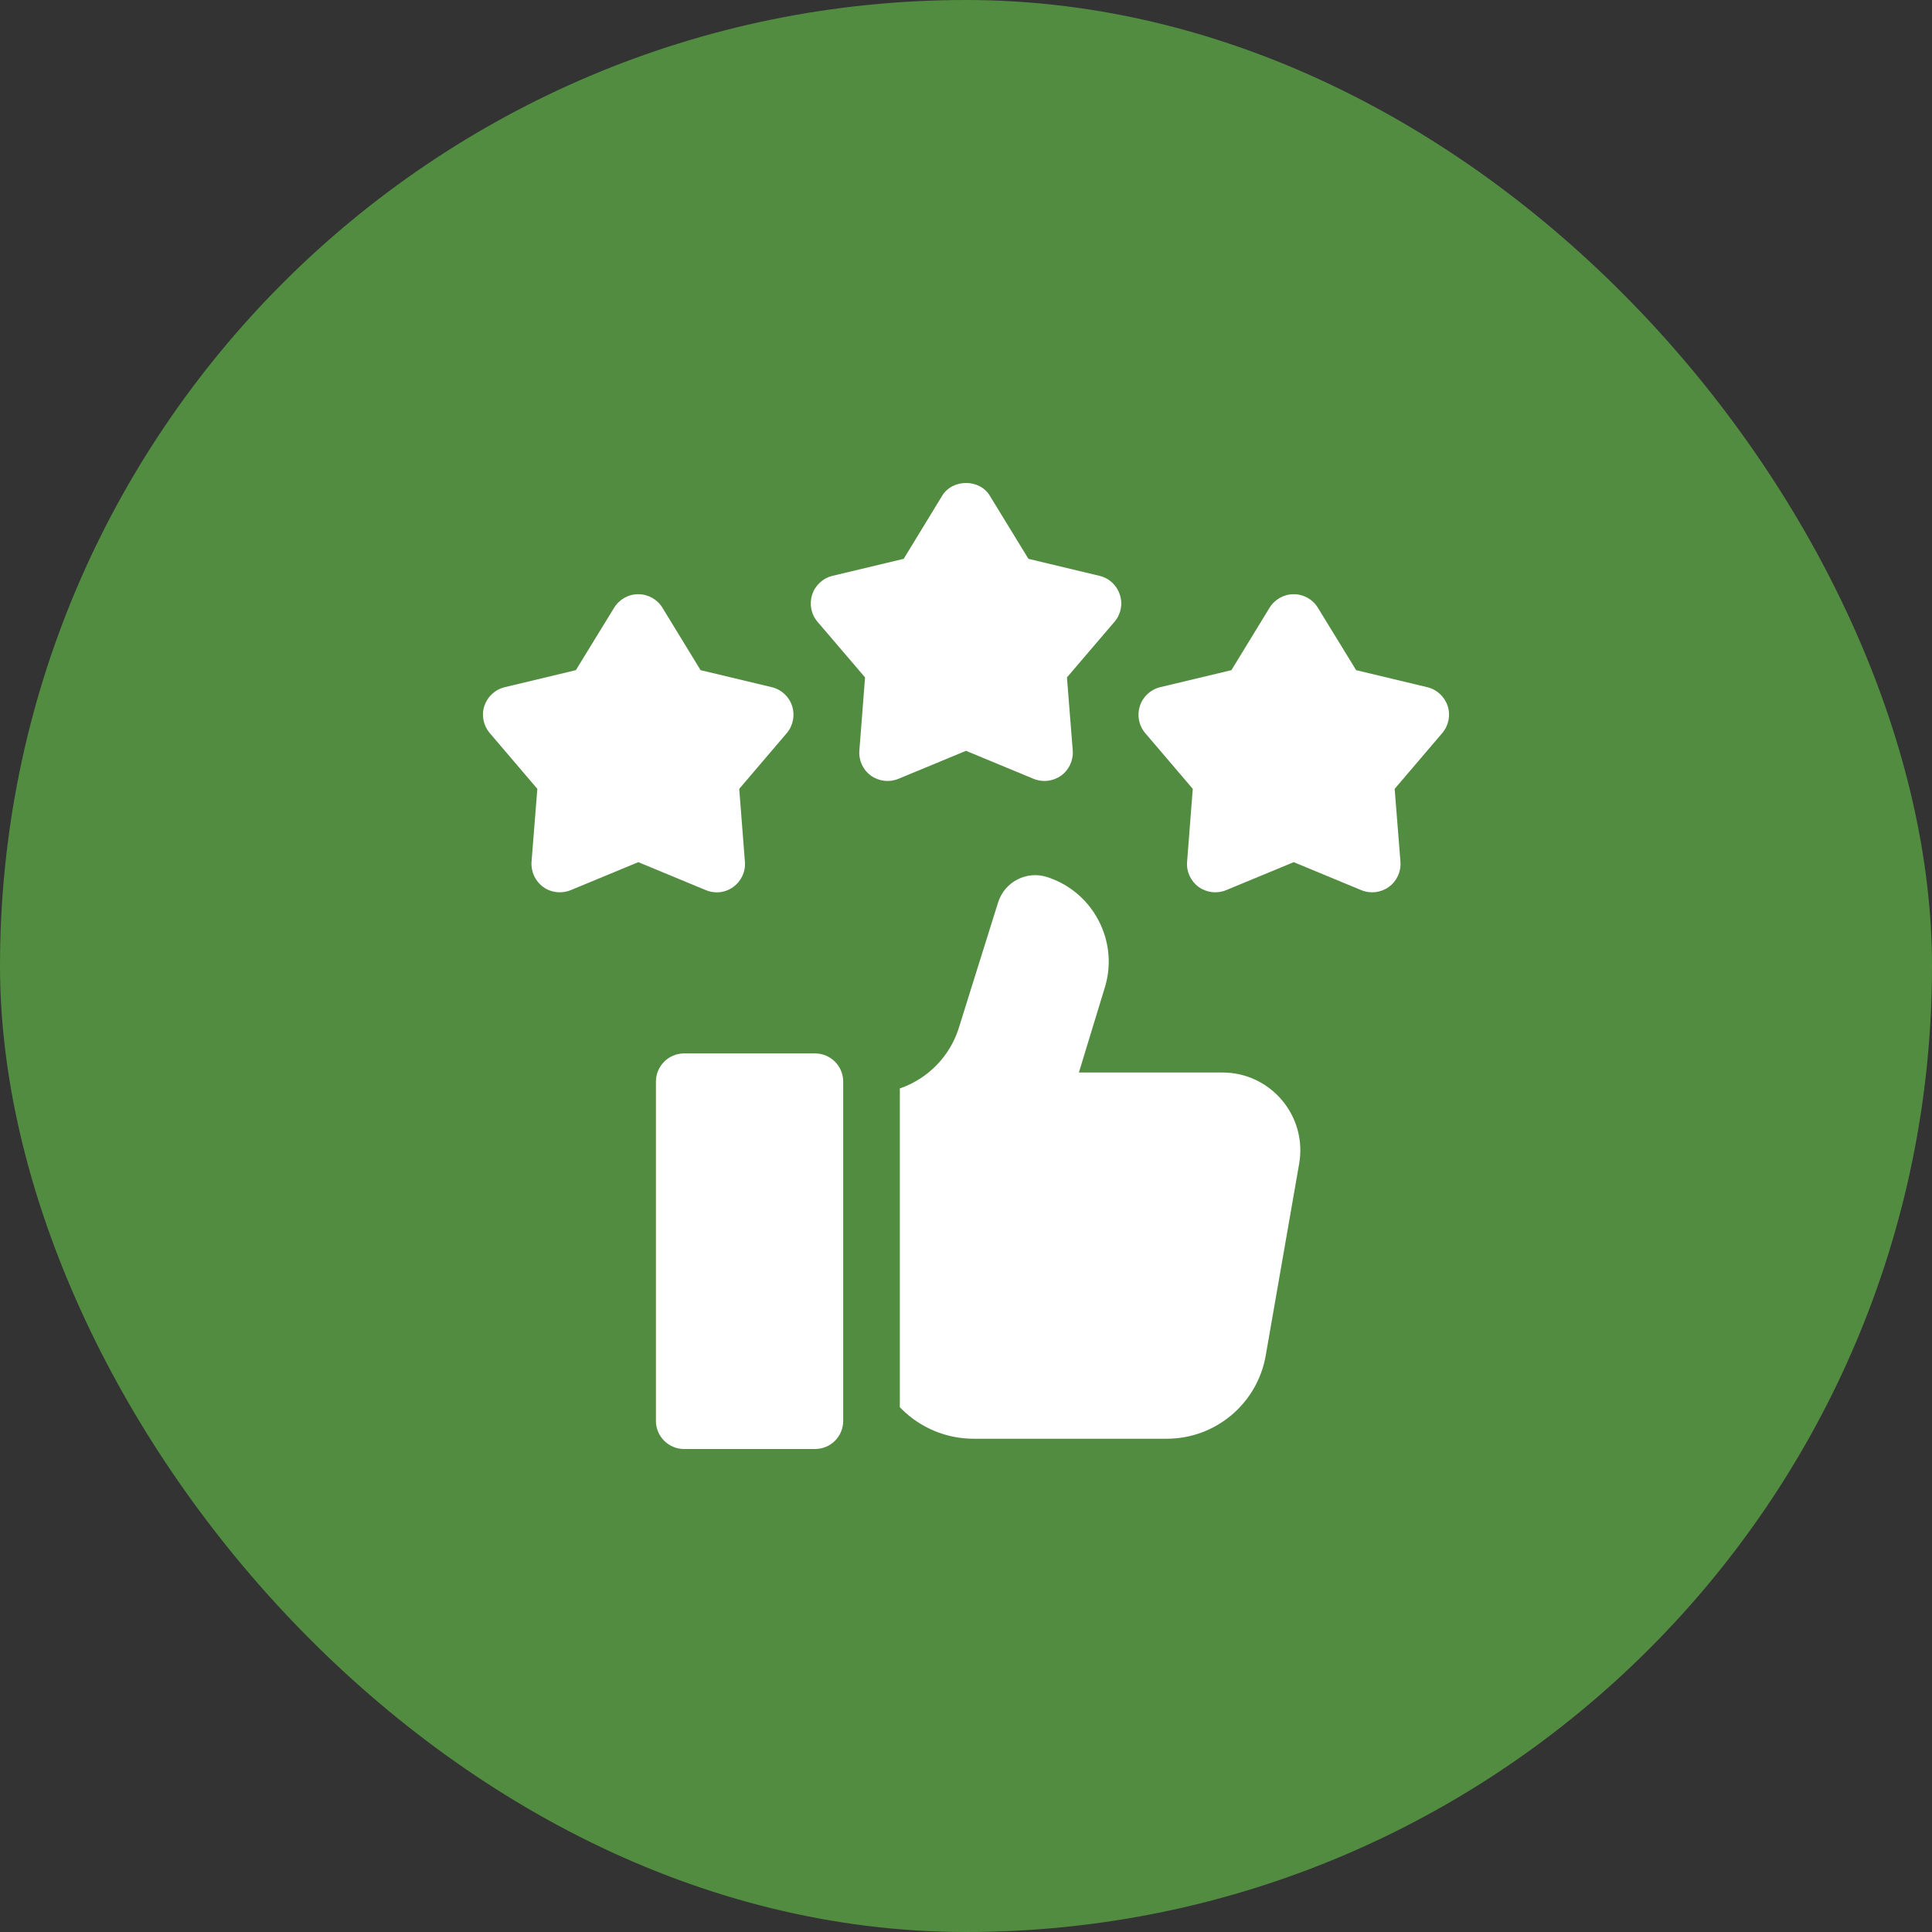 <svg width="16" height="16" viewBox="0 0 16 16" fill="none" xmlns="http://www.w3.org/2000/svg">
<rect x="0" y="0" width="16" height="16" fill="#333333" stroke="none"/>
<rect width="16" height="16" rx="8" fill="#528C41"/>
<g clip-path="url(#clip0_15789_12050)">
<path d="M7.44 6.45L8 6.218L8.56 6.45C8.635 6.481 8.721 6.471 8.788 6.423C8.854 6.375 8.89 6.296 8.884 6.215L8.836 5.61L9.23 5.149C9.283 5.087 9.3 5.002 9.274 4.925C9.249 4.847 9.186 4.788 9.106 4.769L8.517 4.628L8.2 4.11C8.116 3.963 7.885 3.963 7.8 4.11L7.484 4.628L6.894 4.769C6.815 4.788 6.751 4.847 6.726 4.925C6.701 5.002 6.717 5.087 6.77 5.149L7.164 5.61L7.117 6.215C7.11 6.296 7.146 6.375 7.212 6.423C7.279 6.471 7.365 6.481 7.44 6.45Z" fill="white"/>
<path d="M11.989 5.847C11.963 5.769 11.9 5.71 11.82 5.691L11.231 5.55L10.914 5.033C10.871 4.963 10.796 4.921 10.714 4.921C10.633 4.921 10.557 4.963 10.514 5.033L10.198 5.55L9.608 5.691C9.529 5.71 9.465 5.769 9.44 5.847C9.415 5.924 9.431 6.009 9.484 6.071L9.878 6.533L9.831 7.137C9.824 7.218 9.861 7.297 9.926 7.345C9.993 7.393 10.079 7.403 10.154 7.372L10.714 7.14L11.274 7.372C11.349 7.403 11.435 7.393 11.502 7.345C11.568 7.297 11.604 7.218 11.598 7.137L11.55 6.533L11.944 6.071C11.997 6.009 12.014 5.924 11.989 5.847Z" fill="white"/>
<path d="M5.936 7.39C5.984 7.39 6.033 7.375 6.073 7.345C6.139 7.297 6.176 7.218 6.169 7.137L6.122 6.533L6.516 6.071C6.568 6.009 6.585 5.924 6.56 5.847C6.535 5.769 6.471 5.71 6.392 5.691L5.802 5.55L5.486 5.033C5.443 4.963 5.367 4.921 5.286 4.921C5.204 4.921 5.129 4.963 5.086 5.033L4.769 5.55L4.18 5.691C4.1 5.71 4.037 5.769 4.011 5.847C3.986 5.924 4.003 6.009 4.056 6.071L4.45 6.533L4.402 7.137C4.396 7.218 4.432 7.297 4.498 7.345C4.564 7.393 4.65 7.403 4.726 7.372L5.286 7.14L5.846 7.372C5.875 7.384 5.905 7.39 5.936 7.39Z" fill="white"/>
<path d="M10.759 9.638L10.482 11.227C10.412 11.625 10.066 11.915 9.663 11.915H8.063C7.951 11.915 7.842 11.893 7.74 11.851C7.639 11.809 7.546 11.748 7.467 11.669C7.462 11.664 7.457 11.659 7.452 11.654V9.014L7.463 9.01C7.688 8.929 7.864 8.748 7.938 8.521L8.078 8.073L8.267 7.47C8.322 7.301 8.504 7.208 8.674 7.264C8.984 7.365 9.182 7.654 9.182 7.964C9.182 8.04 9.17 8.117 9.145 8.193L8.935 8.882H10.124C10.524 8.882 10.828 9.243 10.759 9.638Z" fill="white"/>
<path d="M6.75 12H5.665C5.537 12 5.432 11.896 5.432 11.767V8.957C5.432 8.829 5.537 8.724 5.665 8.724H6.75C6.879 8.724 6.983 8.829 6.983 8.957V11.767C6.983 11.896 6.879 12 6.75 12Z" fill="white"/>
</g>
<defs>
<clipPath id="clip0_15789_12050">
<rect width="8" height="8" fill="white" transform="translate(4 4)"/>
</clipPath>
</defs>
</svg>
